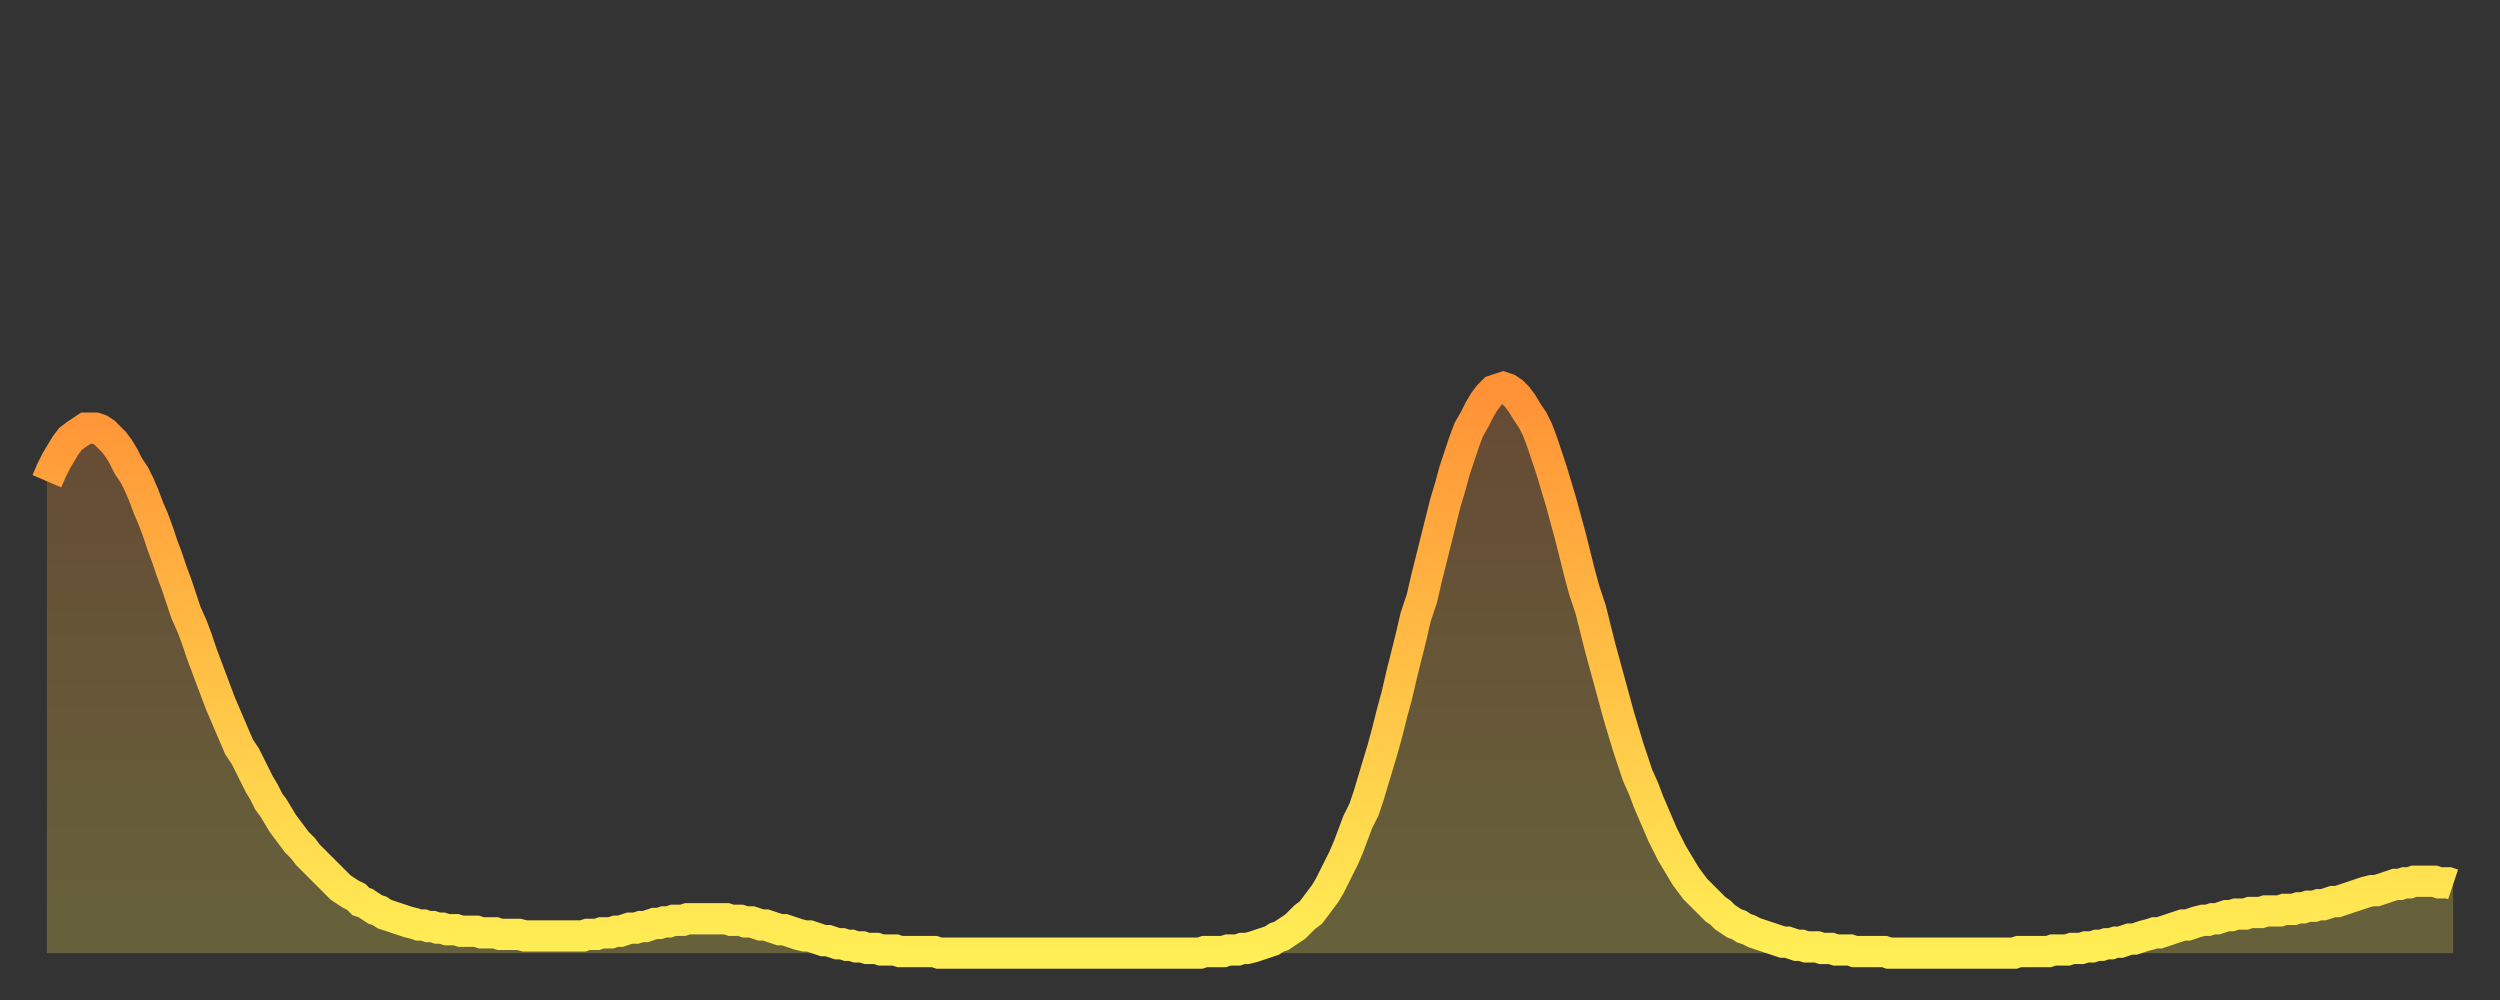 <?xml version="1.0" encoding="utf-8" ?>
<svg baseProfile="full" height="64" version="1.1" width="160" xmlns="http://www.w3.org/2000/svg" xmlns:ev="http://www.w3.org/2001/xml-events" xmlns:xlink="http://www.w3.org/1999/xlink"><rect width="100%" height="100%" fill="#333333" stroke="none"/><defs><linearGradient id="id1092346" x1="0" x2="0" y1="0" y2="1"><stop offset="0%" stop-color="#ff9136" /><stop offset="50%" stop-color="#ffc045" /><stop offset="100%" stop-color="#ffee55" /></linearGradient></defs><g transform="translate(3,3)"><g><path d="M 0.0 27.8 0.3 27.1 0.6 26.5 0.9 26.0 1.2 25.5 1.5 25.1 1.9 24.8 2.2 24.6 2.5 24.4 2.8 24.4 3.1 24.4 3.4 24.5 3.7 24.7 4.0 25.0 4.3 25.3 4.6 25.7 4.9 26.2 5.2 26.8 5.6 27.4 5.9 28.0 6.2 28.7 6.5 29.5 6.8 30.2 7.1 31.0 7.4 31.9 7.7 32.7 8.0 33.6 8.3 34.4 8.6 35.3 8.9 36.2 9.3 37.1 9.6 37.9 9.9 38.8 10.2 39.6 10.5 40.4 10.8 41.2 11.1 42.0 11.4 42.7 11.7 43.4 12.0 44.1 12.3 44.8 12.7 45.4 13.0 46.0 13.3 46.6 13.6 47.2 13.9 47.7 14.2 48.3 14.5 48.7 14.8 49.2 15.1 49.7 15.4 50.1 15.7 50.5 16.0 50.9 16.4 51.3 16.7 51.7 17.0 52.0 17.3 52.3 17.6 52.6 17.9 52.9 18.2 53.2 18.5 53.5 18.8 53.8 19.1 54.0 19.4 54.2 19.8 54.4 20.1 54.7 20.4 54.8 20.7 55.0 21.0 55.2 21.3 55.3 21.6 55.5 21.9 55.6 22.2 55.7 22.5 55.8 22.8 55.9 23.1 56.0 23.5 56.1 23.8 56.2 24.1 56.2 24.4 56.3 24.7 56.3 25.0 56.4 25.3 56.4 25.6 56.5 25.9 56.5 26.2 56.5 26.5 56.6 26.8 56.6 27.2 56.6 27.5 56.6 27.8 56.7 28.1 56.7 28.4 56.7 28.7 56.7 29.0 56.8 29.3 56.8 29.6 56.8 29.9 56.8 30.2 56.8 30.6 56.9 30.9 56.9 31.2 56.9 31.5 56.9 31.8 56.9 32.1 56.9 32.4 56.9 32.7 56.9 33.0 56.9 33.3 56.9 33.6 56.9 33.9 56.9 34.3 56.9 34.6 56.8 34.9 56.8 35.2 56.8 35.5 56.7 35.8 56.7 36.1 56.7 36.4 56.6 36.7 56.6 37.0 56.5 37.3 56.4 37.7 56.4 38.0 56.3 38.3 56.3 38.6 56.2 38.9 56.1 39.2 56.1 39.5 56.0 39.8 56.0 40.1 55.9 40.4 55.9 40.7 55.9 41.0 55.8 41.4 55.8 41.7 55.8 42.0 55.8 42.3 55.8 42.6 55.8 42.9 55.8 43.2 55.8 43.5 55.8 43.8 55.9 44.1 55.9 44.4 55.9 44.7 56.0 45.1 56.0 45.4 56.1 45.7 56.2 46.0 56.2 46.3 56.3 46.6 56.4 46.9 56.5 47.2 56.5 47.5 56.6 47.8 56.7 48.1 56.8 48.5 56.9 48.8 56.9 49.1 57.0 49.4 57.1 49.7 57.2 50.0 57.2 50.3 57.3 50.6 57.4 50.9 57.4 51.2 57.5 51.5 57.5 51.8 57.6 52.2 57.6 52.5 57.7 52.8 57.7 53.1 57.7 53.4 57.8 53.7 57.8 54.0 57.8 54.3 57.8 54.6 57.9 54.9 57.9 55.2 57.9 55.6 57.9 55.9 57.9 56.2 57.9 56.5 57.9 56.8 57.9 57.1 58.0 57.4 58.0 57.7 58.0 58.0 58.0 58.3 58.0 58.6 58.0 58.9 58.0 59.3 58.0 59.6 58.0 59.9 58.0 60.2 58.0 60.5 58.0 60.8 58.0 61.1 58.0 61.4 58.0 61.7 58.0 62.0 58.0 62.3 58.0 62.6 58.0 63.0 58.0 63.3 58.0 63.6 58.0 63.9 58.0 64.2 58.0 64.5 58.0 64.8 58.0 65.1 58.0 65.4 58.0 65.7 58.0 66.0 58.0 66.4 58.0 66.7 58.0 67.0 58.0 67.3 58.0 67.6 58.0 67.9 58.0 68.2 58.0 68.5 58.0 68.8 58.0 69.1 58.0 69.4 58.0 69.7 58.0 70.1 58.0 70.4 58.0 70.7 58.0 71.0 58.0 71.3 58.0 71.6 58.0 71.9 58.0 72.2 58.0 72.5 58.0 72.8 58.0 73.1 58.0 73.5 58.0 73.8 58.0 74.1 57.9 74.4 57.9 74.7 57.9 75.0 57.9 75.3 57.9 75.6 57.8 75.9 57.8 76.2 57.8 76.5 57.7 76.8 57.7 77.2 57.6 77.5 57.5 77.8 57.4 78.1 57.3 78.4 57.2 78.7 57.0 79.0 56.9 79.3 56.7 79.6 56.5 79.9 56.3 80.2 56.0 80.5 55.7 80.9 55.4 81.2 55.0 81.5 54.6 81.8 54.2 82.1 53.7 82.4 53.1 82.7 52.5 83.0 51.9 83.3 51.2 83.6 50.4 83.9 49.6 84.3 48.8 84.6 47.9 84.9 46.9 85.2 45.9 85.5 44.9 85.8 43.8 86.1 42.6 86.4 41.5 86.7 40.2 87.0 39.0 87.3 37.8 87.6 36.5 88.0 35.3 88.3 34.0 88.6 32.8 88.9 31.6 89.2 30.4 89.5 29.2 89.8 28.2 90.1 27.1 90.4 26.2 90.7 25.3 91.0 24.5 91.4 23.8 91.7 23.2 92.0 22.7 92.3 22.3 92.6 22.0 92.9 21.9 93.2 21.8 93.5 21.9 93.8 22.1 94.1 22.4 94.4 22.8 94.7 23.3 95.1 23.9 95.4 24.5 95.7 25.3 96.0 26.2 96.3 27.1 96.6 28.1 96.9 29.1 97.2 30.2 97.5 31.3 97.8 32.5 98.1 33.7 98.4 34.8 98.8 36.0 99.1 37.2 99.4 38.4 99.7 39.5 100.0 40.6 100.3 41.7 100.6 42.8 100.9 43.8 101.2 44.8 101.5 45.7 101.8 46.6 102.2 47.5 102.5 48.3 102.8 49.0 103.1 49.7 103.4 50.4 103.7 51.0 104.0 51.6 104.3 52.1 104.6 52.6 104.9 53.1 105.2 53.5 105.5 53.9 105.9 54.3 106.2 54.6 106.5 54.9 106.8 55.2 107.1 55.4 107.4 55.7 107.7 55.9 108.0 56.1 108.3 56.2 108.6 56.4 108.9 56.5 109.3 56.7 109.6 56.8 109.9 56.9 110.2 57.0 110.5 57.1 110.8 57.2 111.1 57.3 111.4 57.3 111.7 57.4 112.0 57.5 112.3 57.5 112.6 57.6 113.0 57.6 113.3 57.6 113.6 57.7 113.9 57.7 114.2 57.7 114.5 57.8 114.8 57.8 115.1 57.8 115.4 57.8 115.7 57.9 116.0 57.9 116.3 57.9 116.7 57.9 117.0 57.9 117.3 57.9 117.6 57.9 117.9 58.0 118.2 58.0 118.5 58.0 118.8 58.0 119.1 58.0 119.4 58.0 119.7 58.0 120.1 58.0 120.4 58.0 120.7 58.0 121.0 58.0 121.3 58.0 121.6 58.0 121.9 58.0 122.2 58.0 122.5 58.0 122.8 58.0 123.1 58.0 123.4 58.0 123.8 58.0 124.1 58.0 124.4 58.0 124.7 58.0 125.0 58.0 125.3 58.0 125.6 58.0 125.9 58.0 126.2 57.9 126.5 57.9 126.8 57.9 127.2 57.9 127.5 57.9 127.8 57.9 128.1 57.9 128.4 57.8 128.7 57.8 129.0 57.8 129.3 57.8 129.6 57.7 129.9 57.7 130.2 57.7 130.5 57.6 130.9 57.6 131.2 57.5 131.5 57.5 131.8 57.4 132.1 57.4 132.4 57.3 132.7 57.3 133.0 57.2 133.3 57.1 133.6 57.1 133.9 57.0 134.2 56.9 134.6 56.8 134.9 56.7 135.2 56.7 135.5 56.6 135.8 56.5 136.1 56.4 136.4 56.3 136.7 56.2 137.0 56.2 137.3 56.1 137.6 56.0 138.0 55.9 138.3 55.9 138.6 55.8 138.9 55.8 139.2 55.7 139.5 55.6 139.8 55.6 140.1 55.5 140.4 55.5 140.7 55.5 141.0 55.4 141.3 55.4 141.7 55.4 142.0 55.3 142.3 55.3 142.6 55.3 142.9 55.3 143.2 55.2 143.5 55.2 143.8 55.2 144.1 55.1 144.4 55.1 144.7 55.0 145.1 55.0 145.4 54.9 145.7 54.9 146.0 54.8 146.3 54.7 146.6 54.7 146.9 54.6 147.2 54.5 147.5 54.4 147.8 54.3 148.1 54.2 148.4 54.1 148.8 54.0 149.1 54.0 149.4 53.9 149.7 53.8 150.0 53.7 150.3 53.6 150.6 53.6 150.9 53.5 151.2 53.5 151.5 53.4 151.8 53.4 152.1 53.4 152.5 53.4 152.8 53.4 153.1 53.5 153.4 53.5 153.7 53.5 154.0 53.6" fill="none" id="graph-curve" opacity="1" stroke="url(#id1092346)" stroke-width="2" /><path d="M 0 58 L 0.0 27.8 0.3 27.1 0.6 26.5 0.9 26.0 1.2 25.5 1.5 25.1 1.9 24.8 2.2 24.6 2.5 24.4 2.8 24.4 3.1 24.4 3.4 24.5 3.7 24.7 4.0 25.0 4.3 25.3 4.6 25.7 4.9 26.2 5.2 26.8 5.6 27.4 5.9 28.0 6.2 28.7 6.5 29.5 6.8 30.2 7.1 31.0 7.4 31.9 7.7 32.7 8.0 33.6 8.3 34.4 8.6 35.3 8.9 36.2 9.3 37.1 9.6 37.9 9.9 38.8 10.2 39.6 10.5 40.4 10.8 41.2 11.1 42.0 11.4 42.7 11.7 43.4 12.0 44.1 12.3 44.8 12.7 45.4 13.0 46.0 13.3 46.6 13.6 47.2 13.9 47.7 14.2 48.3 14.5 48.7 14.8 49.2 15.1 49.7 15.4 50.1 15.7 50.5 16.0 50.9 16.4 51.3 16.7 51.7 17.0 52.0 17.3 52.3 17.6 52.6 17.9 52.9 18.2 53.2 18.5 53.5 18.8 53.8 19.1 54.0 19.4 54.2 19.8 54.4 20.1 54.7 20.4 54.8 20.7 55.0 21.0 55.2 21.3 55.3 21.6 55.5 21.9 55.6 22.2 55.7 22.5 55.8 22.8 55.9 23.1 56.0 23.5 56.1 23.8 56.2 24.1 56.2 24.4 56.3 24.7 56.3 25.0 56.4 25.3 56.4 25.6 56.5 25.9 56.5 26.2 56.5 26.5 56.6 26.8 56.6 27.2 56.6 27.5 56.6 27.8 56.7 28.1 56.7 28.4 56.7 28.7 56.7 29.0 56.8 29.3 56.8 29.6 56.8 29.9 56.8 30.2 56.8 30.6 56.9 30.9 56.9 31.2 56.9 31.5 56.9 31.8 56.9 32.1 56.9 32.4 56.9 32.7 56.9 33.0 56.9 33.3 56.9 33.6 56.9 33.9 56.9 34.3 56.9 34.6 56.8 34.9 56.8 35.2 56.8 35.5 56.7 35.8 56.7 36.1 56.7 36.4 56.6 36.7 56.6 37.0 56.5 37.3 56.4 37.7 56.4 38.0 56.3 38.3 56.3 38.6 56.2 38.9 56.1 39.2 56.1 39.5 56.0 39.8 56.0 40.1 55.9 40.4 55.9 40.7 55.9 41.0 55.8 41.4 55.8 41.7 55.8 42.0 55.8 42.3 55.8 42.6 55.8 42.9 55.8 43.2 55.8 43.5 55.8 43.8 55.9 44.1 55.9 44.4 55.9 44.7 56.0 45.1 56.0 45.4 56.1 45.7 56.2 46.0 56.2 46.3 56.3 46.6 56.4 46.9 56.5 47.2 56.5 47.5 56.6 47.8 56.7 48.1 56.8 48.5 56.9 48.8 56.9 49.1 57.0 49.4 57.1 49.7 57.2 50.0 57.2 50.3 57.3 50.6 57.4 50.9 57.4 51.2 57.5 51.5 57.5 51.8 57.6 52.2 57.6 52.5 57.7 52.8 57.7 53.1 57.7 53.4 57.8 53.7 57.8 54.0 57.8 54.3 57.8 54.6 57.9 54.9 57.9 55.2 57.9 55.6 57.9 55.9 57.9 56.2 57.9 56.5 57.9 56.8 57.9 57.1 58.0 57.4 58.0 57.7 58.0 58.0 58.0 58.3 58.0 58.6 58.0 58.9 58.0 59.3 58.0 59.6 58.0 59.9 58.0 60.2 58.0 60.5 58.0 60.8 58.0 61.1 58.0 61.4 58.0 61.7 58.0 62.0 58.0 62.3 58.0 62.6 58.0 63.0 58.0 63.3 58.0 63.6 58.0 63.9 58.0 64.2 58.0 64.5 58.0 64.8 58.0 65.1 58.0 65.4 58.0 65.7 58.0 66.0 58.0 66.4 58.0 66.7 58.0 67.0 58.0 67.3 58.0 67.6 58.0 67.9 58.0 68.2 58.0 68.5 58.0 68.8 58.0 69.1 58.0 69.4 58.0 69.7 58.0 70.1 58.0 70.4 58.0 70.7 58.0 71.0 58.0 71.3 58.0 71.6 58.0 71.9 58.0 72.2 58.0 72.5 58.0 72.8 58.0 73.1 58.0 73.5 58.0 73.8 58.0 74.1 57.9 74.4 57.9 74.7 57.9 75.0 57.9 75.3 57.9 75.6 57.8 75.9 57.8 76.2 57.8 76.5 57.7 76.8 57.7 77.2 57.6 77.5 57.5 77.8 57.4 78.1 57.3 78.4 57.2 78.7 57.0 79.0 56.9 79.3 56.7 79.6 56.5 79.9 56.3 80.2 56.0 80.5 55.7 80.9 55.4 81.2 55.0 81.5 54.6 81.8 54.2 82.1 53.7 82.4 53.1 82.7 52.5 83.0 51.9 83.3 51.2 83.6 50.4 83.9 49.6 84.3 48.8 84.6 47.9 84.9 46.9 85.2 45.9 85.5 44.9 85.8 43.8 86.1 42.6 86.4 41.5 86.7 40.2 87.0 39.0 87.3 37.8 87.6 36.5 88.0 35.3 88.3 34.0 88.6 32.8 88.9 31.6 89.2 30.4 89.5 29.2 89.8 28.2 90.1 27.1 90.4 26.2 90.7 25.3 91.0 24.5 91.4 23.8 91.7 23.2 92.0 22.7 92.3 22.3 92.6 22.0 92.9 21.9 93.2 21.8 93.5 21.9 93.8 22.1 94.1 22.4 94.4 22.8 94.7 23.3 95.1 23.9 95.4 24.5 95.7 25.3 96.0 26.2 96.3 27.1 96.6 28.1 96.9 29.1 97.2 30.2 97.5 31.3 97.8 32.5 98.1 33.7 98.4 34.8 98.8 36.0 99.1 37.2 99.4 38.4 99.7 39.5 100.0 40.6 100.3 41.7 100.6 42.8 100.9 43.8 101.2 44.8 101.5 45.7 101.8 46.6 102.2 47.5 102.5 48.3 102.8 49.0 103.1 49.7 103.4 50.4 103.7 51.0 104.0 51.6 104.3 52.1 104.6 52.6 104.9 53.1 105.2 53.5 105.5 53.9 105.9 54.3 106.2 54.6 106.5 54.9 106.8 55.2 107.1 55.4 107.4 55.7 107.7 55.9 108.0 56.1 108.3 56.2 108.6 56.4 108.9 56.5 109.3 56.7 109.6 56.8 109.9 56.9 110.2 57.0 110.5 57.1 110.8 57.2 111.1 57.3 111.4 57.3 111.7 57.4 112.0 57.5 112.3 57.5 112.6 57.6 113.0 57.6 113.3 57.6 113.6 57.7 113.9 57.7 114.2 57.7 114.5 57.8 114.8 57.8 115.1 57.8 115.4 57.8 115.7 57.9 116.0 57.9 116.3 57.9 116.7 57.9 117.0 57.9 117.3 57.9 117.6 57.9 117.9 58.0 118.2 58.0 118.5 58.0 118.8 58.0 119.1 58.0 119.4 58.0 119.7 58.0 120.1 58.0 120.4 58.0 120.7 58.0 121.0 58.0 121.3 58.0 121.6 58.0 121.9 58.0 122.2 58.0 122.5 58.0 122.8 58.0 123.1 58.0 123.4 58.0 123.8 58.0 124.1 58.0 124.4 58.0 124.7 58.0 125.0 58.0 125.3 58.0 125.6 58.0 125.9 58.0 126.2 57.9 126.5 57.9 126.8 57.9 127.2 57.9 127.5 57.9 127.8 57.9 128.1 57.9 128.4 57.8 128.7 57.8 129.0 57.8 129.3 57.8 129.6 57.7 129.9 57.7 130.2 57.7 130.5 57.6 130.9 57.6 131.2 57.5 131.5 57.5 131.8 57.4 132.1 57.4 132.4 57.3 132.7 57.3 133.0 57.2 133.3 57.1 133.6 57.1 133.9 57.0 134.2 56.9 134.6 56.8 134.9 56.7 135.2 56.7 135.5 56.6 135.8 56.5 136.1 56.4 136.4 56.3 136.7 56.2 137.0 56.2 137.3 56.1 137.6 56.0 138.0 55.9 138.3 55.9 138.6 55.8 138.9 55.8 139.2 55.7 139.5 55.6 139.8 55.6 140.1 55.5 140.4 55.5 140.7 55.5 141.0 55.4 141.3 55.4 141.7 55.4 142.0 55.3 142.3 55.3 142.6 55.3 142.9 55.3 143.2 55.2 143.5 55.2 143.8 55.2 144.1 55.1 144.4 55.1 144.7 55.0 145.1 55.0 145.4 54.9 145.7 54.9 146.0 54.8 146.3 54.7 146.6 54.7 146.9 54.6 147.2 54.5 147.5 54.4 147.8 54.3 148.1 54.2 148.4 54.1 148.8 54.0 149.1 54.0 149.4 53.9 149.7 53.8 150.0 53.7 150.3 53.6 150.6 53.6 150.9 53.5 151.2 53.5 151.5 53.4 151.8 53.4 152.1 53.4 152.5 53.4 152.8 53.4 153.1 53.5 153.4 53.5 153.7 53.5 154.0 53.6 154 58" fill="url(#id1092346)" fill-opacity=".25" id="graph-shadow" /></g></g></svg>